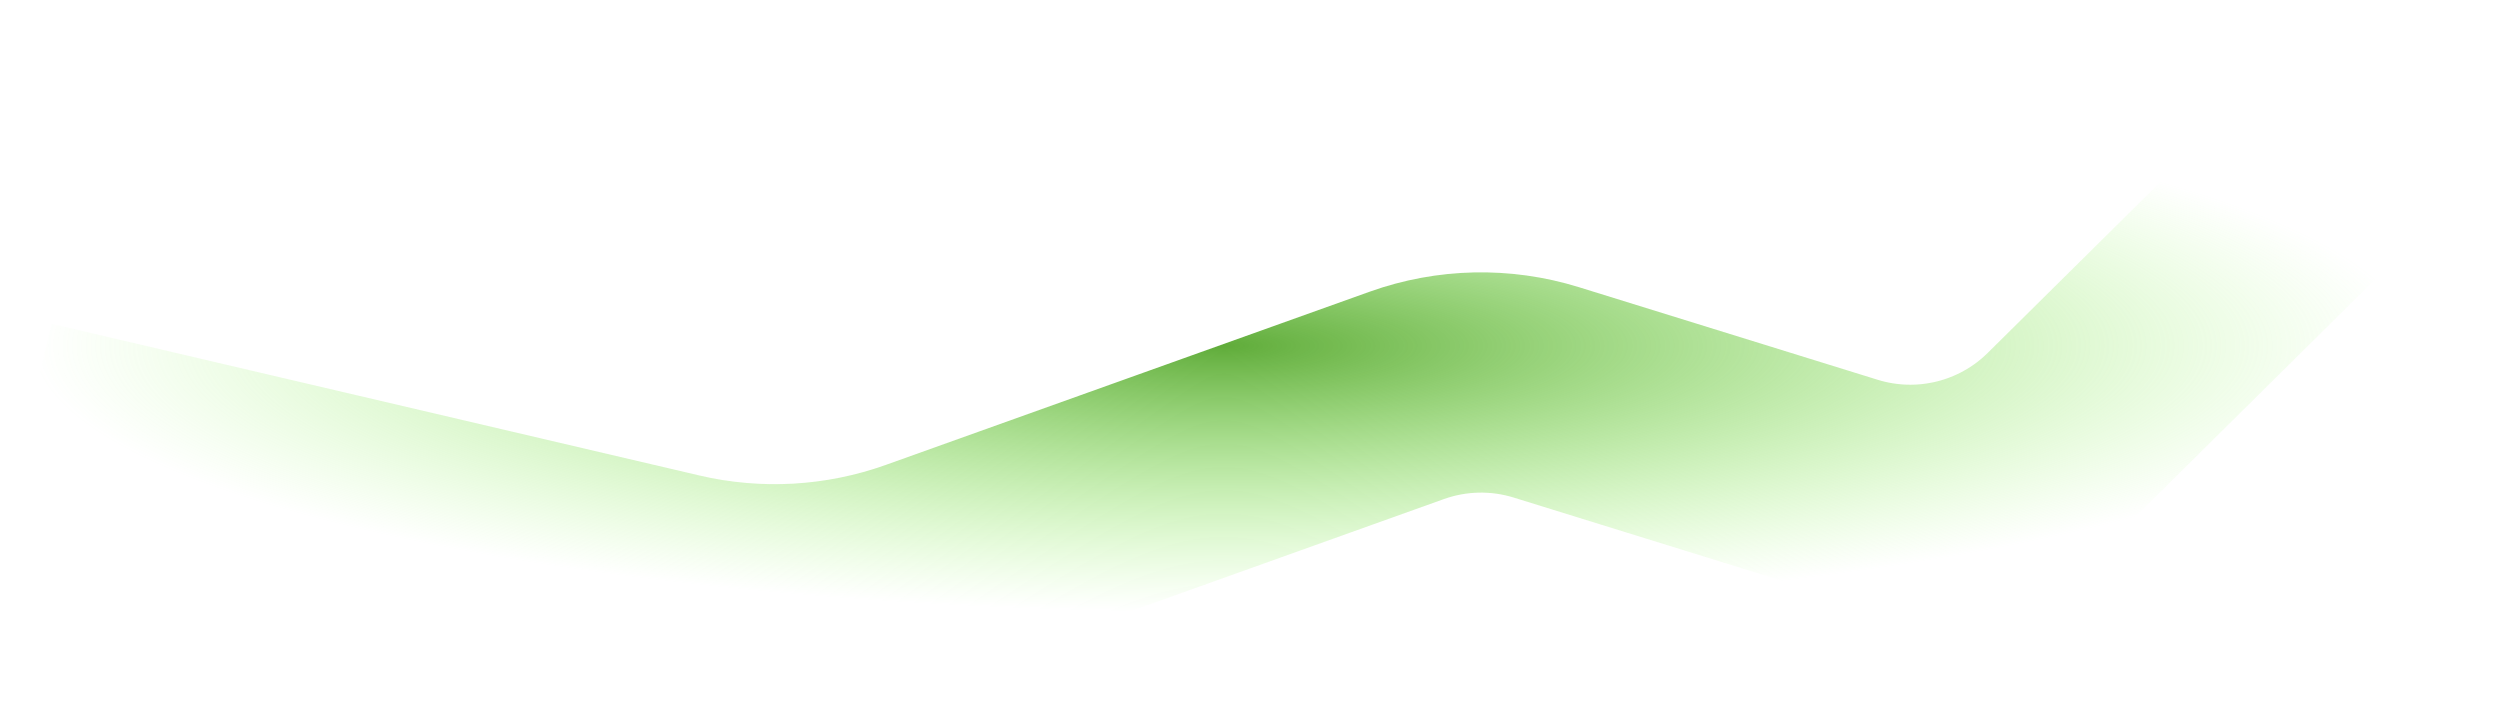 <?xml version="1.0" encoding="UTF-8"?> <svg xmlns="http://www.w3.org/2000/svg" width="1135" height="320" viewBox="0 0 1135 320" fill="none"> <path d="M12 195.687L306.096 264.548C343.598 273.329 382.838 271.094 419.1 258.113L638.697 179.5C659.095 172.198 681.312 171.717 702.006 178.131L837.672 220.179C872.947 231.112 911.377 221.713 937.624 195.733L1099 36" stroke="url(#paint0_radial_13_8)" stroke-width="100"></path> <defs> <radialGradient id="paint0_radial_13_8" cx="0" cy="0" r="1" gradientUnits="userSpaceOnUse" gradientTransform="translate(555.5 157) rotate(90) scale(121 543.5)"> <stop stop-color="#60AC3A"></stop> <stop offset="1" stop-color="#A2FF73" stop-opacity="0"></stop> </radialGradient> </defs> </svg> 